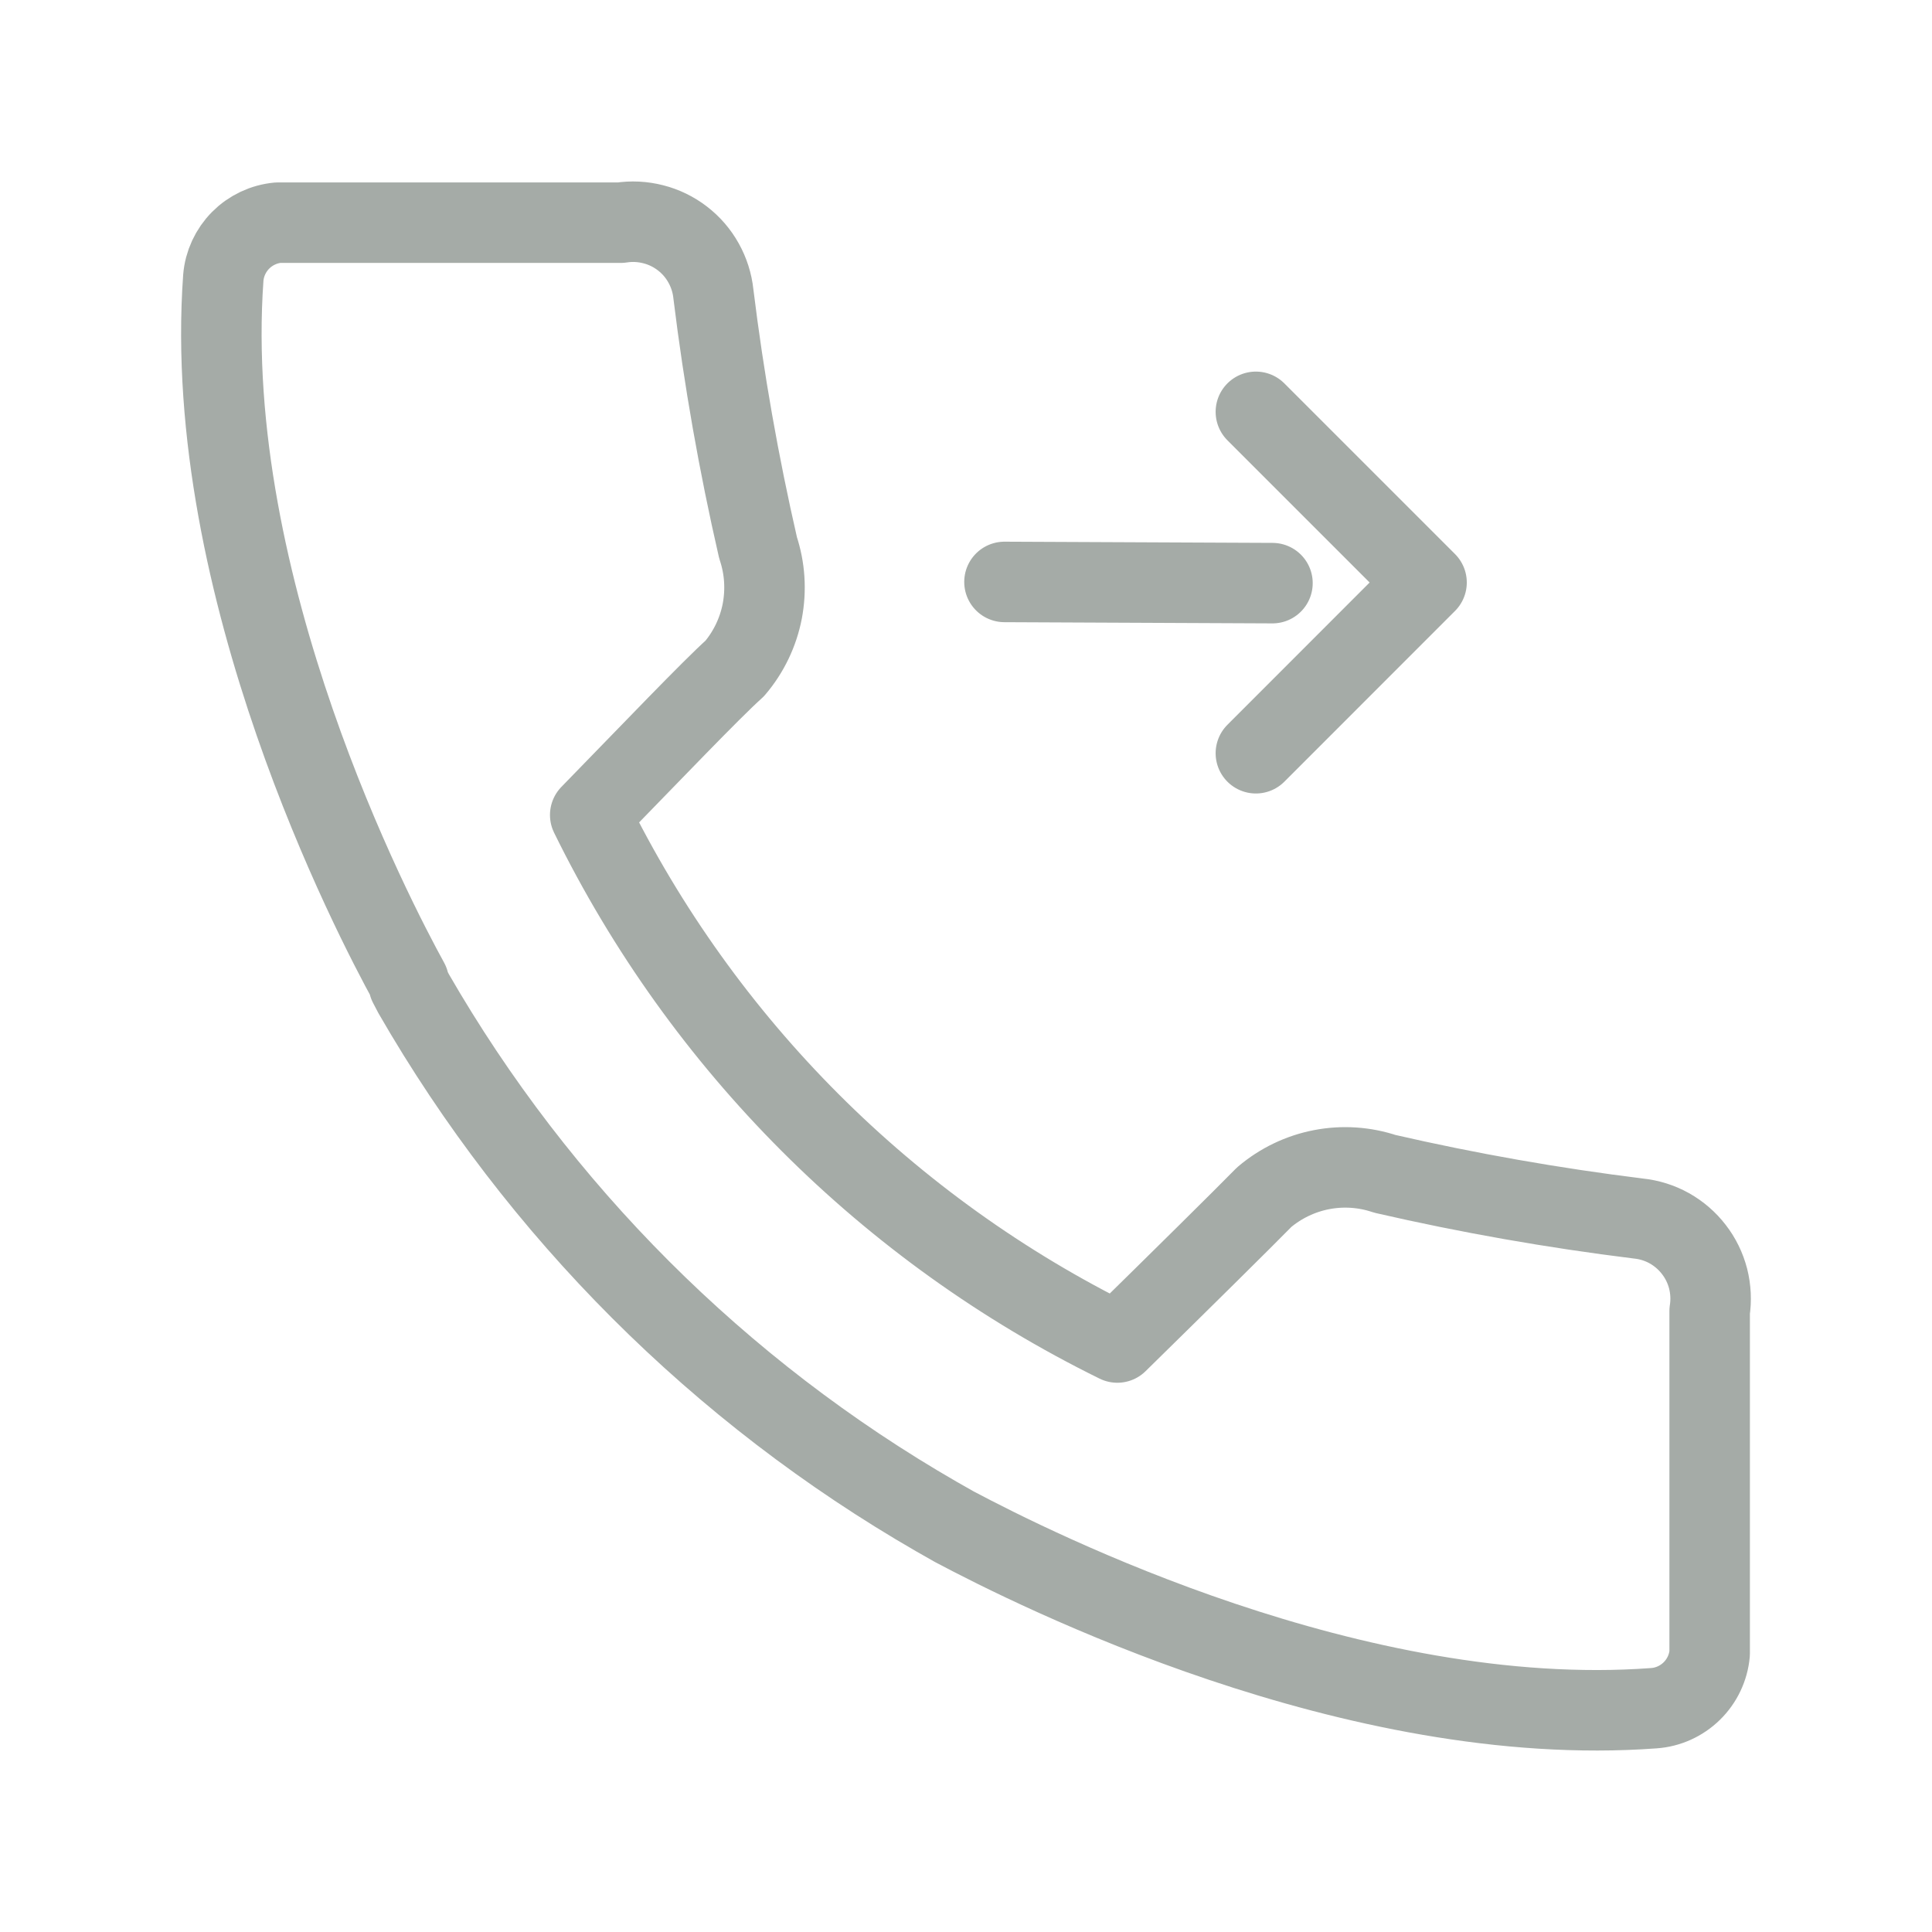 <svg width="24" height="24" viewBox="0 0 24 24" fill="none" xmlns="http://www.w3.org/2000/svg">
<path d="M12.478 7.229L15.807 7.244M15.601 5.116L17.721 7.236L15.601 9.357M20.353 15.137C19.294 15.006 18.243 14.821 17.204 14.582C16.95 14.497 16.679 14.479 16.416 14.53C16.153 14.581 15.908 14.699 15.704 14.872C15.439 15.142 14.675 15.897 13.88 16.677C11.033 15.277 8.73 12.973 7.332 10.124C8.107 9.329 8.832 8.569 9.127 8.304C9.3 8.101 9.418 7.855 9.469 7.593C9.519 7.33 9.502 7.059 9.417 6.805C9.178 5.764 8.992 4.711 8.862 3.651C8.848 3.516 8.806 3.385 8.74 3.267C8.674 3.148 8.585 3.045 8.477 2.962C8.369 2.879 8.246 2.819 8.115 2.786C7.983 2.752 7.846 2.745 7.712 2.766H3.454C3.278 2.782 3.113 2.86 2.989 2.985C2.865 3.11 2.788 3.276 2.774 3.451C2.499 7.295 4.644 11.409 5.078 12.198V12.228L5.138 12.343C6.694 15.043 8.936 17.285 11.636 18.841L11.856 18.966C12.856 19.496 16.829 21.495 20.543 21.22C20.721 21.208 20.888 21.132 21.015 21.008C21.143 20.883 21.222 20.717 21.238 20.54V16.287C21.259 16.152 21.252 16.015 21.219 15.884C21.185 15.752 21.125 15.629 21.042 15.522C20.959 15.414 20.856 15.325 20.737 15.258C20.619 15.192 20.488 15.151 20.353 15.137Z" stroke="#A5ABA7" stroke-linecap="round" stroke-linejoin="round"/>
</svg>
